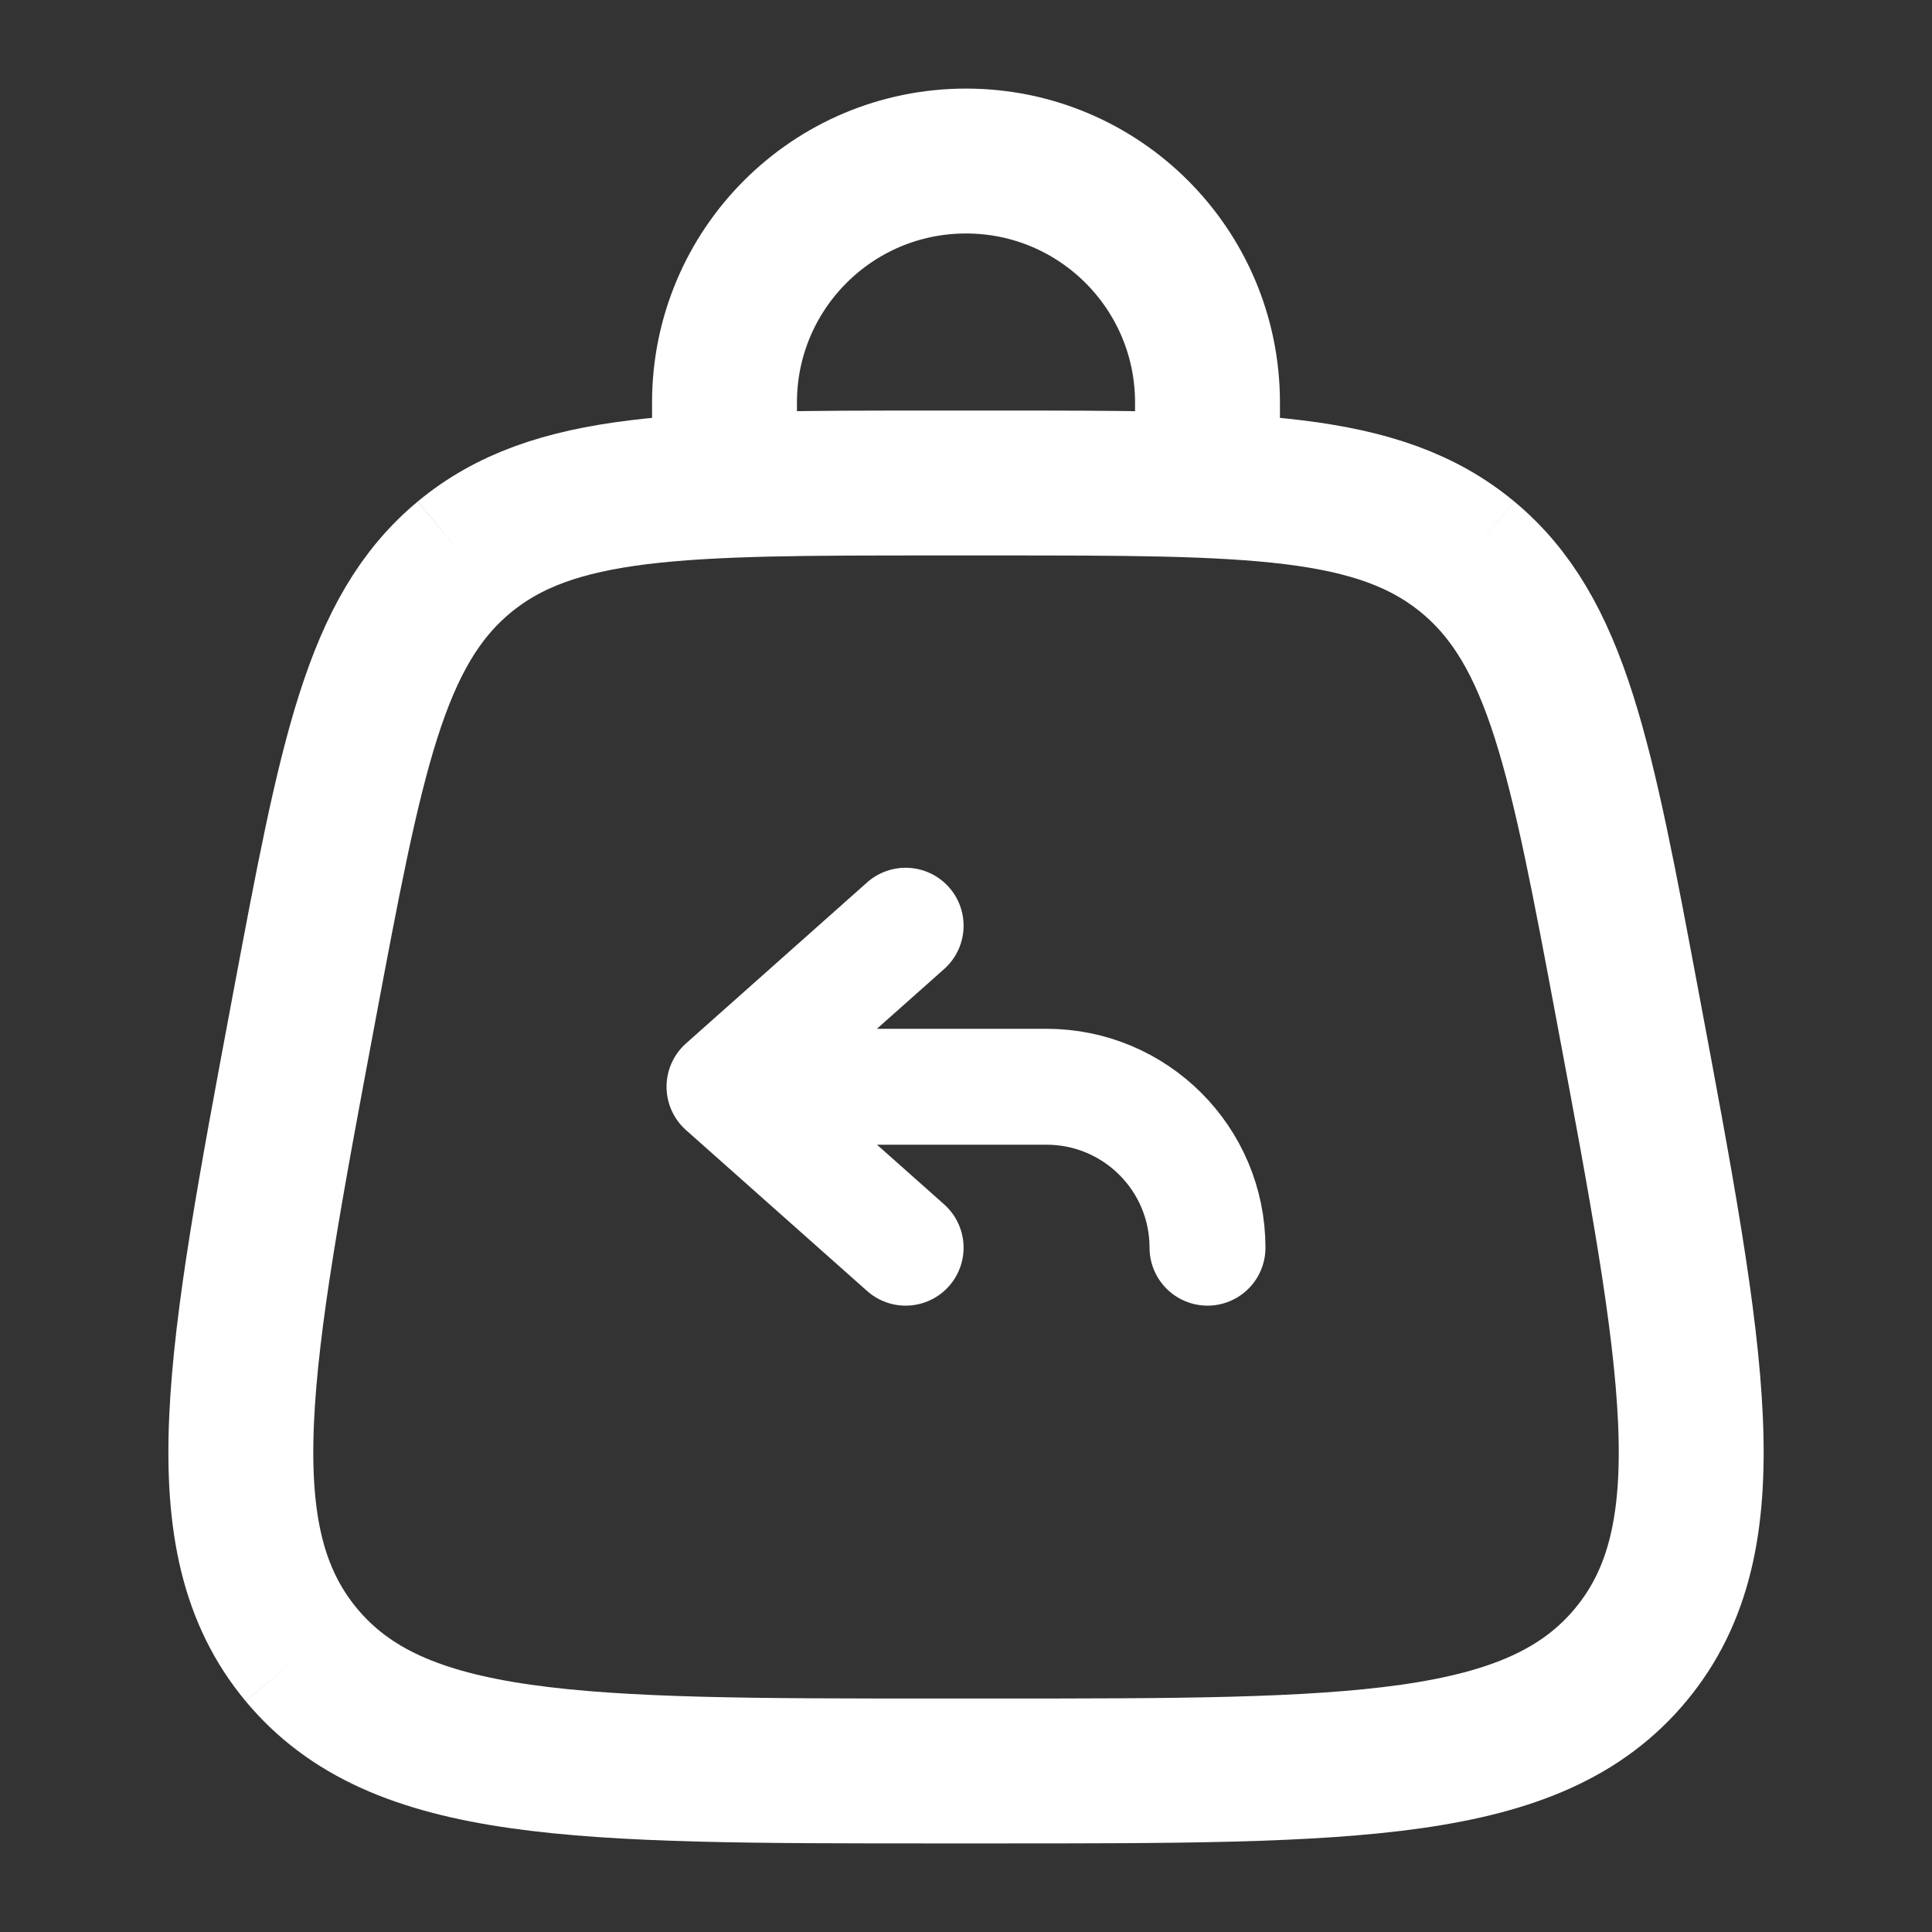 <svg width="20" height="20" viewBox="0 0 20 20" fill="none" xmlns="http://www.w3.org/2000/svg">
<rect x="0" y="0" width="20" height="20" fill="#333333" stroke="none"/>
<path d="M3.118 17.129C4.118 18.333 5.979 18.333 9.7 18.333H10.301C14.022 18.333 15.883 18.333 16.882 17.129M3.118 17.129C2.119 15.924 2.461 14.095 3.147 10.438C3.635 7.837 3.879 6.537 4.804 5.768M16.882 17.129C17.882 15.924 17.539 14.095 16.853 10.438C16.366 7.837 16.122 6.537 15.196 5.768M15.196 5.768C14.27 5 12.947 5 10.301 5H9.7C7.053 5 5.73 5 4.804 5.768" stroke="white" stroke-width="1.5"/>
<path d="M12.5 12.916V12.916C12.5 11.996 11.754 11.25 10.833 11.25H7.5M7.5 11.25L9.375 9.583M7.5 11.25L9.375 12.916" stroke="white" stroke-width="1.2" stroke-linecap="round" stroke-linejoin="round"/>
<path d="M7.5 5V4.167C7.5 2.786 8.619 1.667 10 1.667C11.381 1.667 12.5 2.786 12.5 4.167V5" stroke="white" stroke-width="1.5" stroke-linecap="round"/>
</svg>
